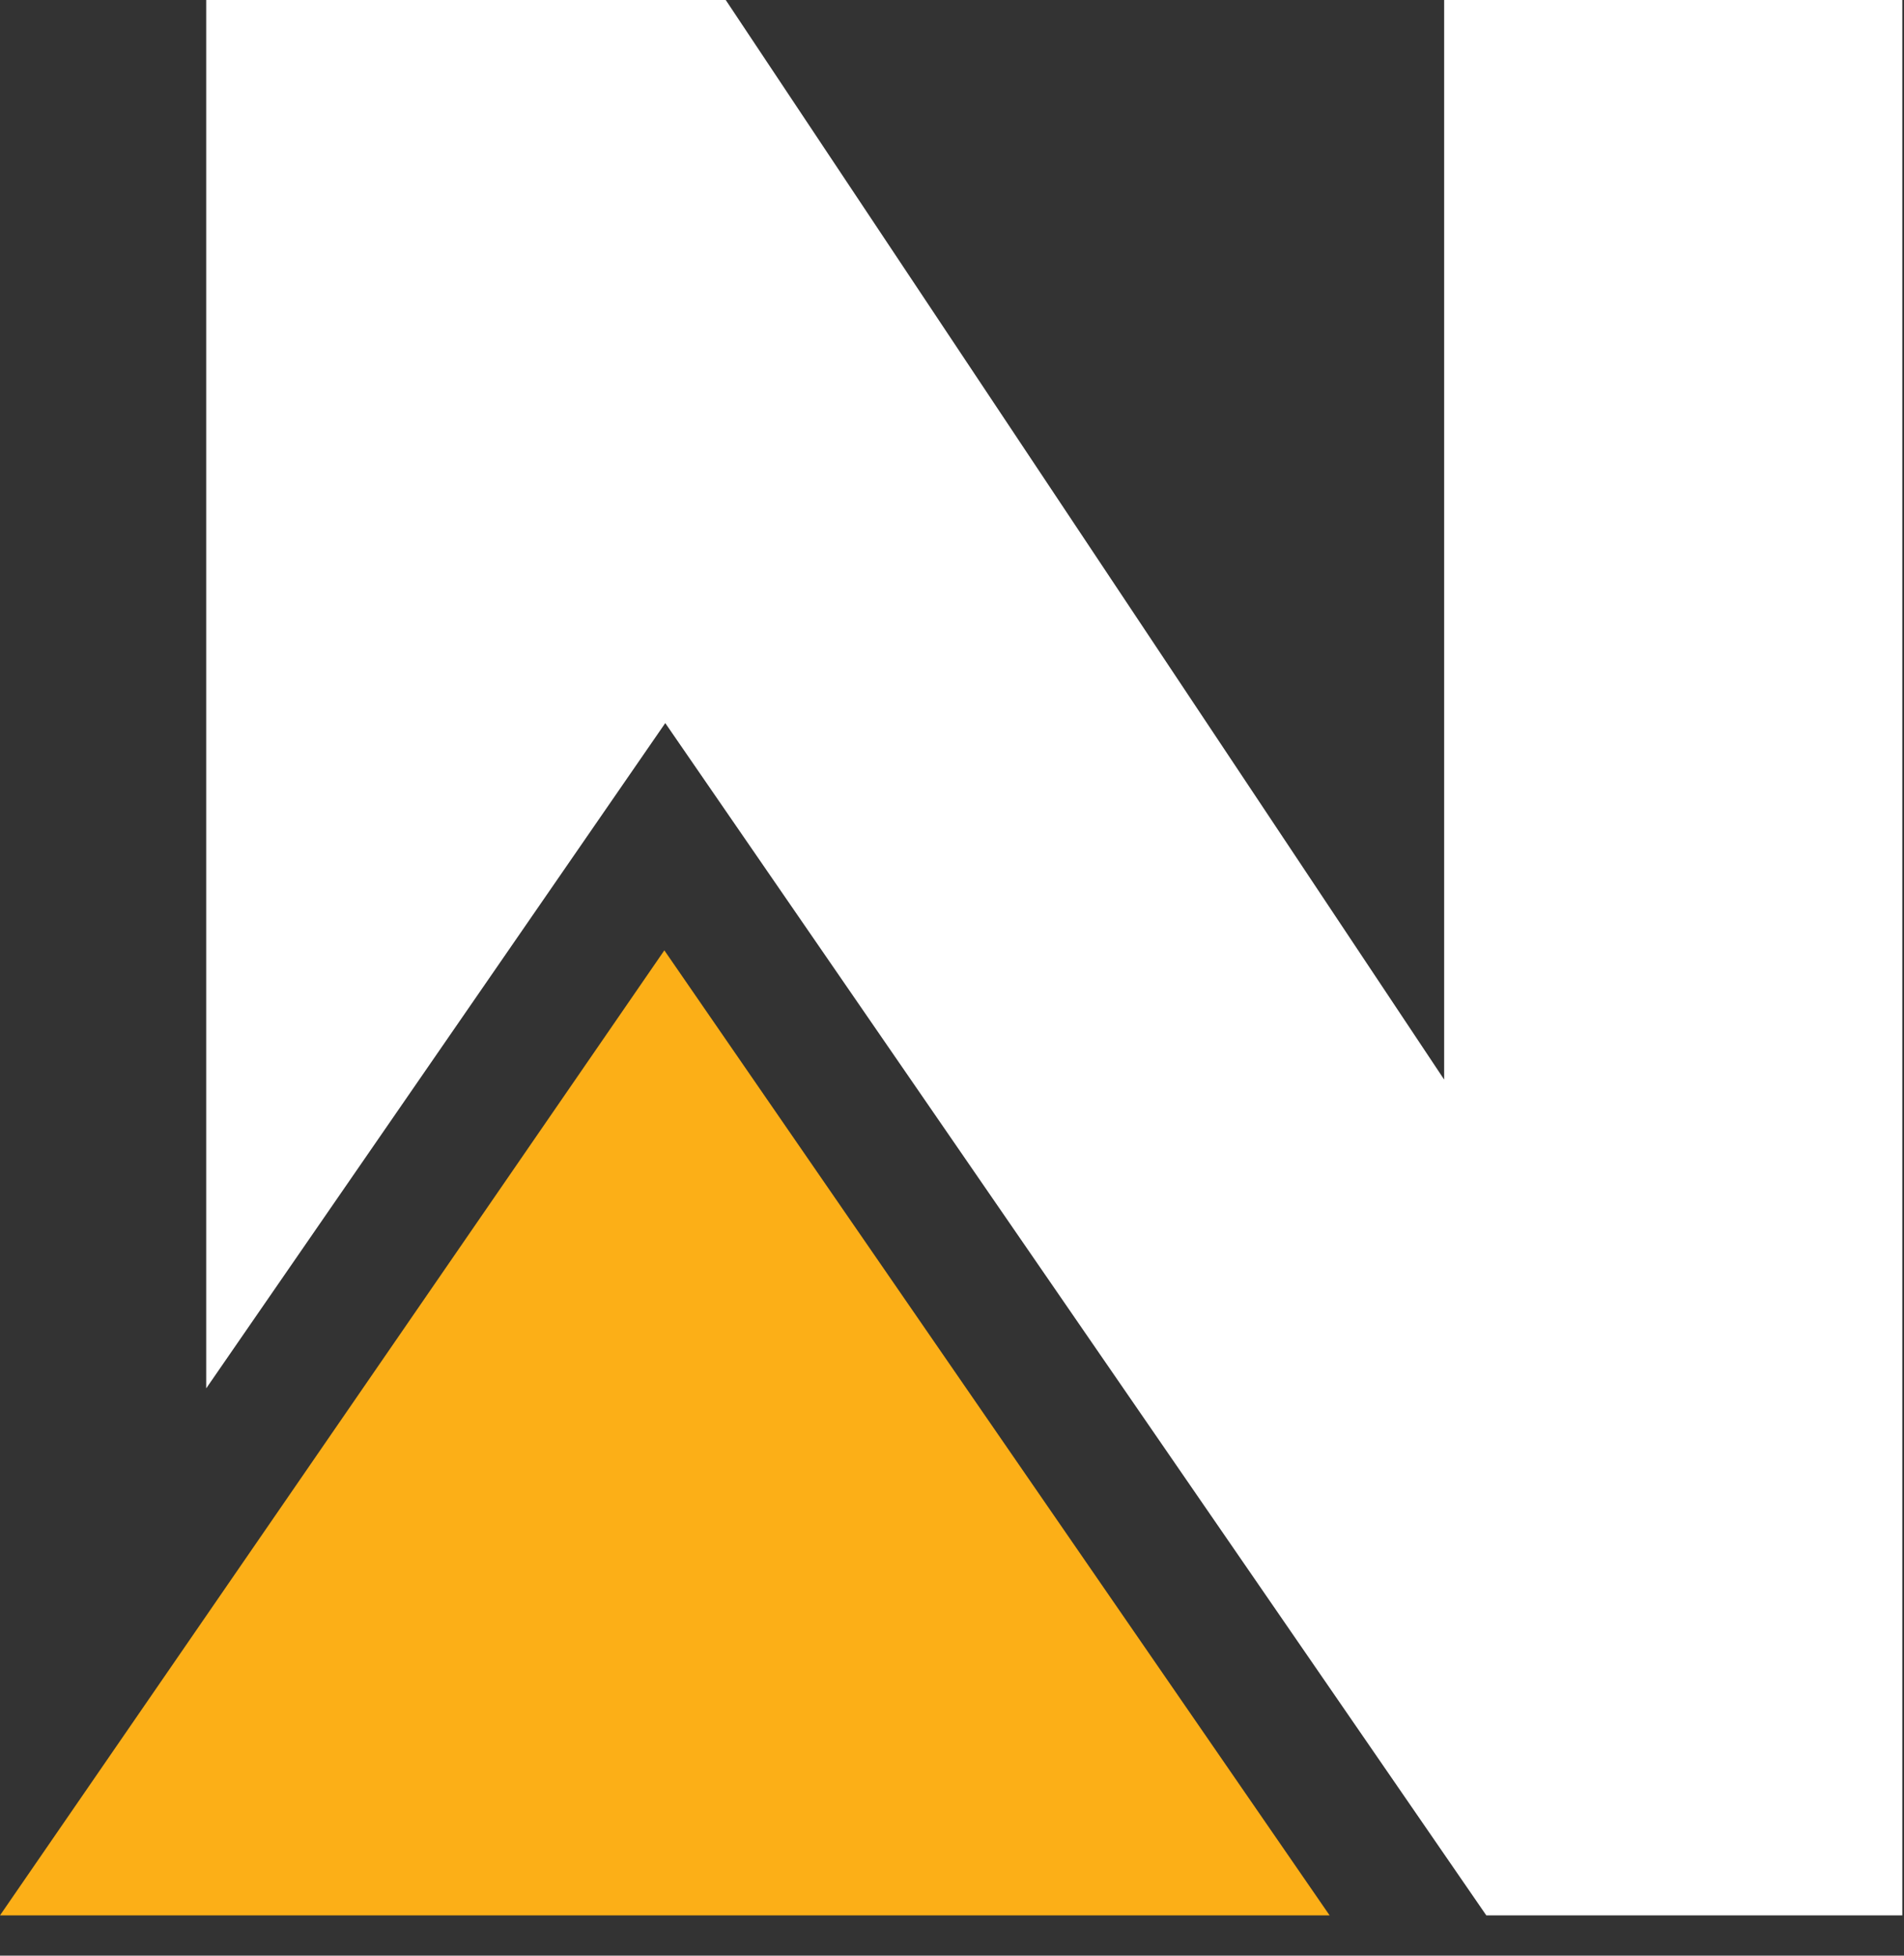 <svg width="37" height="38" viewBox="0 0 37 38" fill="none" xmlns="http://www.w3.org/2000/svg">
<rect x="0" y="0" width="37" height="38" fill="#333333" stroke="none"/>
<path d="M0 37.217H12.91H25.838L12.91 18.466L0 37.217Z" fill="#FCAF17"/>
<path d="M28.064 0V20.977L14.103 0H4.007V26.977L12.928 14.05L28.883 37.217H36.967V0H28.064Z" fill="white"/>
</svg>
